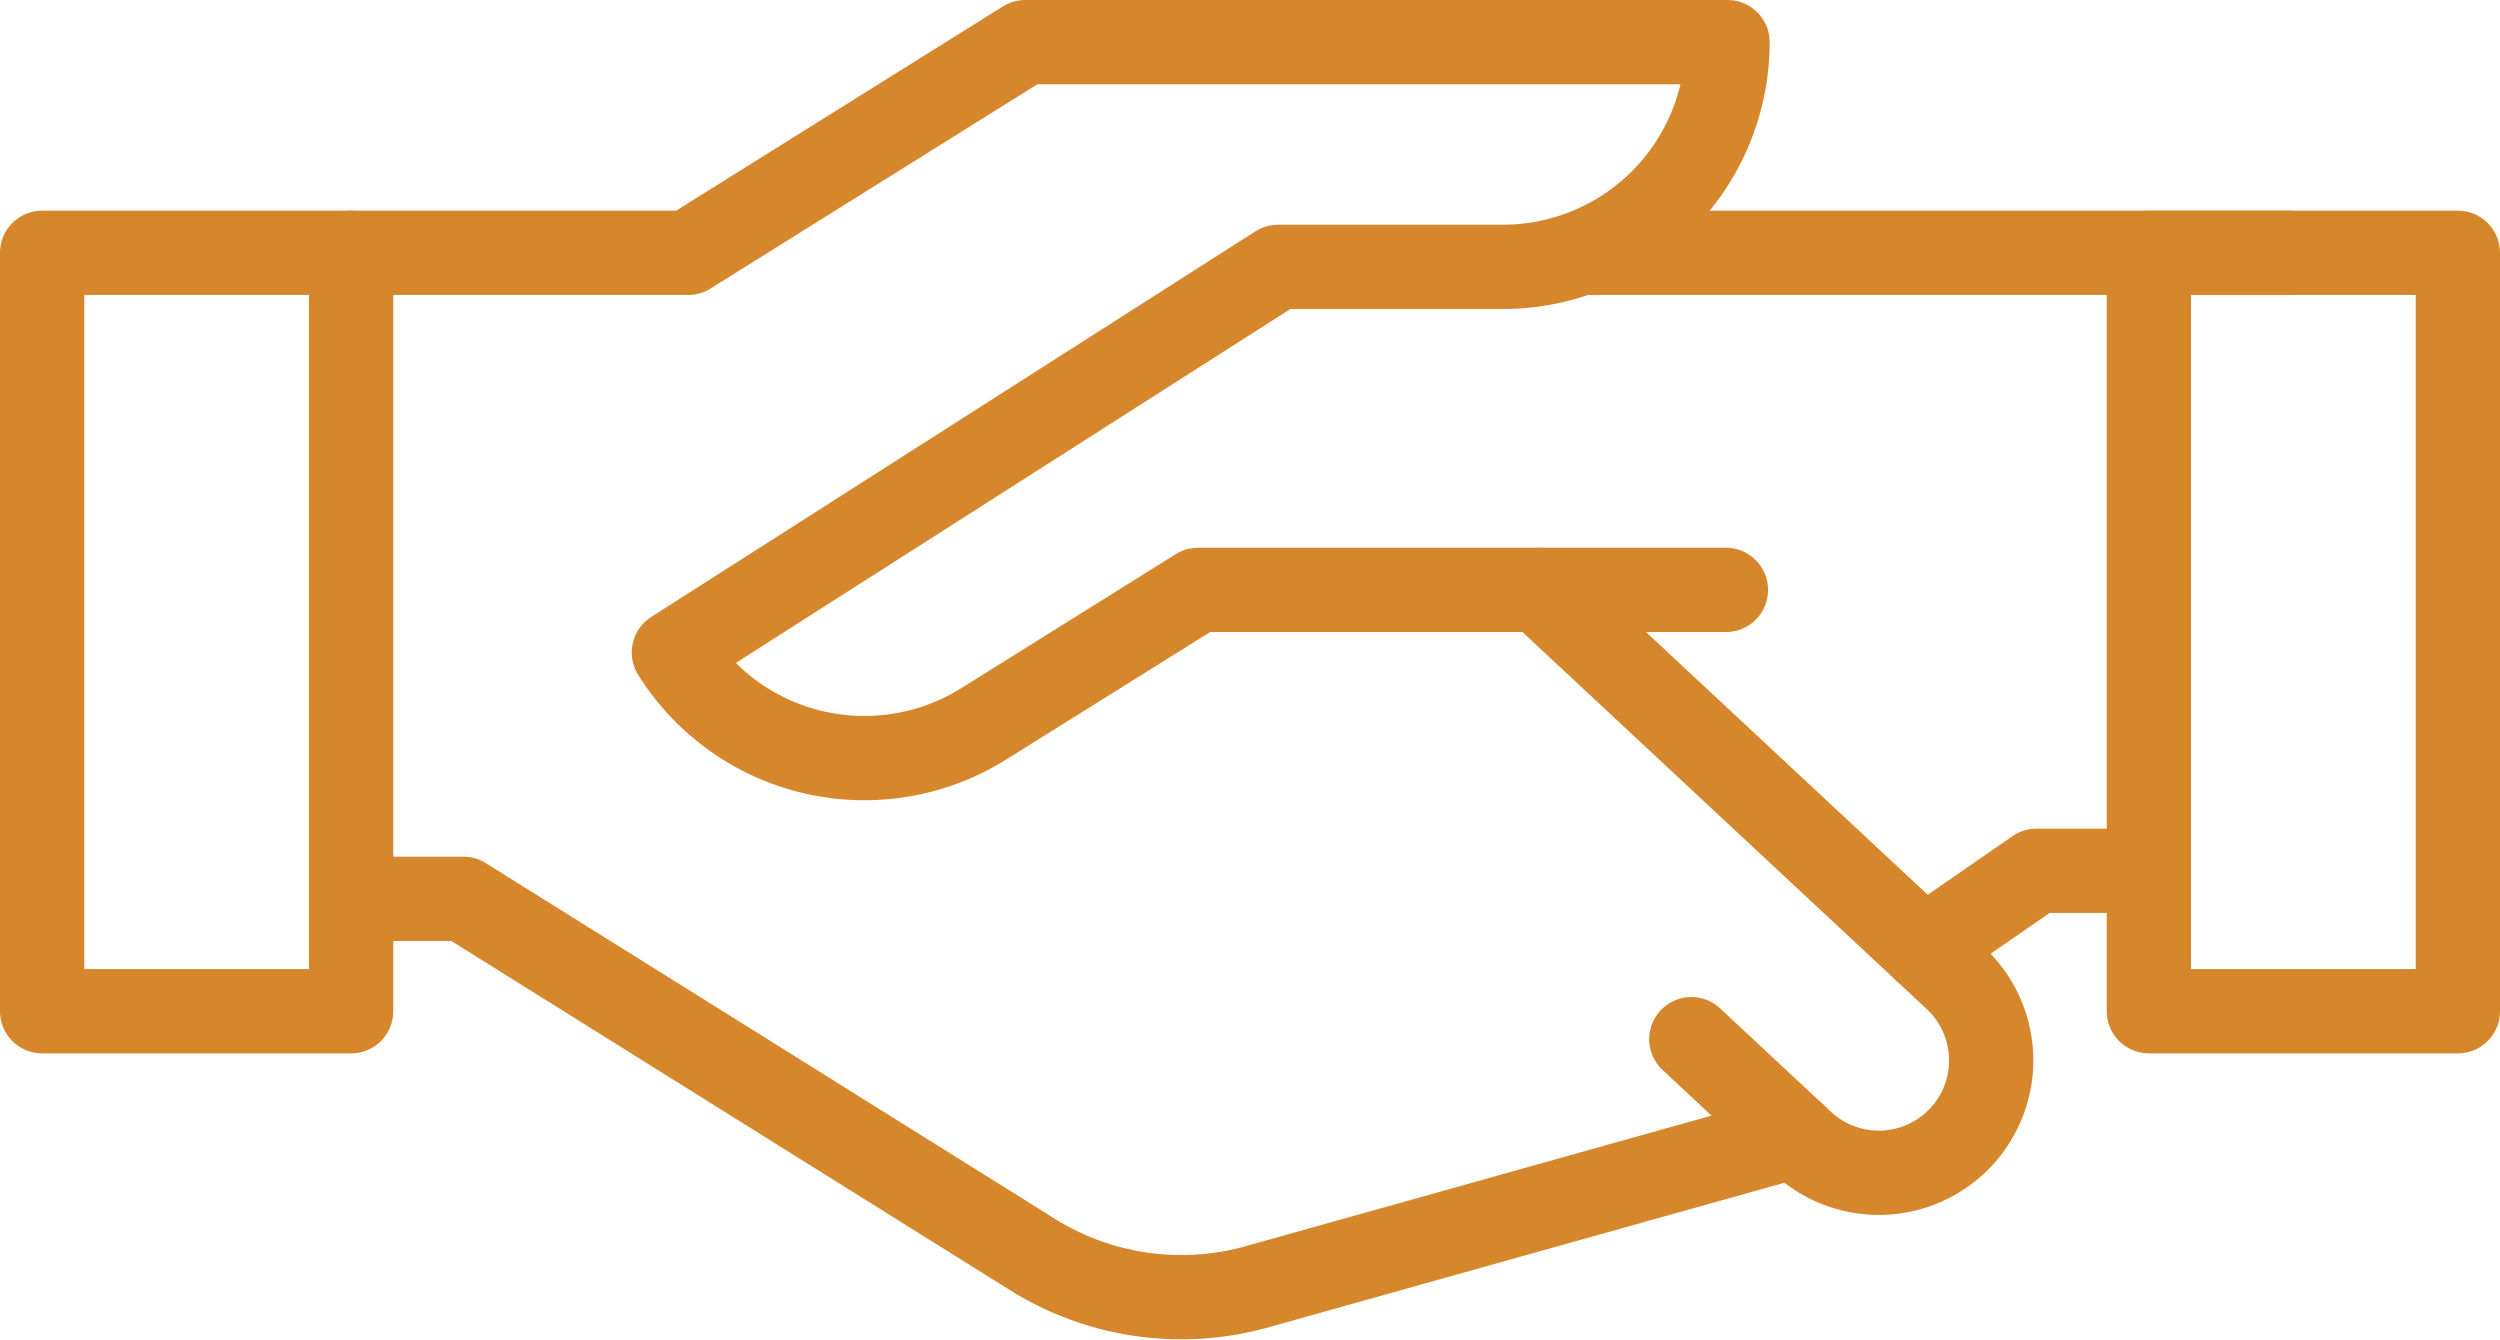 <svg xmlns="http://www.w3.org/2000/svg" width="89" height="47.715" viewBox="0 0 89 47.715">
  <g id="그룹_1543" data-name="그룹 1543" transform="translate(-1411.5 -1959.5)">
    <rect id="사각형_2190" data-name="사각형 2190" width="27" height="11" transform="translate(1424 1968.5) rotate(90)" stroke-width="3" stroke="#d6862b" stroke-linecap="round" stroke-linejoin="round" fill="none"/>
    <rect id="사각형_2191" data-name="사각형 2191" width="27" height="11" transform="translate(1499 1968.5) rotate(90)" stroke-width="3" stroke="#d6862b" stroke-linecap="round" stroke-linejoin="round" fill="none"/>
    <path id="패스_204" data-name="패스 204" d="M823.212,425.495l3.947,3.682a4,4,0,0,0,5.654-.2h0a4,4,0,0,0-.2-5.653L817.789,409.5" transform="translate(648.5 1571)" fill="none" stroke="#d6862b" stroke-linecap="round" stroke-linejoin="round" stroke-width="3"/>
    <path id="패스_205" data-name="패스 205" d="M775.5,420.5h4l20.254,12.659a10,10,0,0,0,8,1.149l19.153-5.368" transform="translate(648.5 1571)" fill="none" stroke="#d6862b" stroke-linecap="round" stroke-linejoin="round" stroke-width="3"/>
    <path id="패스_206" data-name="패스 206" d="M831.487,422.274,835.5,419.5h4" transform="translate(648.5 1571)" fill="none" stroke="#d6862b" stroke-linecap="round" stroke-linejoin="round" stroke-width="3"/>
    <line id="선_166" data-name="선 166" x1="24.774" transform="translate(1468.168 1968.5)" fill="none" stroke="#d6862b" stroke-linecap="round" stroke-linejoin="round" stroke-width="3"/>
    <path id="패스_207" data-name="패스 207" d="M824.442,409.5h-18.79l-7.638,4.773a8,8,0,0,1-11.023-2.545h0L808.5,398h8a8,8,0,0,0,8-8h-25l-12,7.5h-12" transform="translate(648.5 1571)" fill="none" stroke="#d6862b" stroke-linecap="round" stroke-linejoin="round" stroke-width="3"/>
  </g>
</svg>
